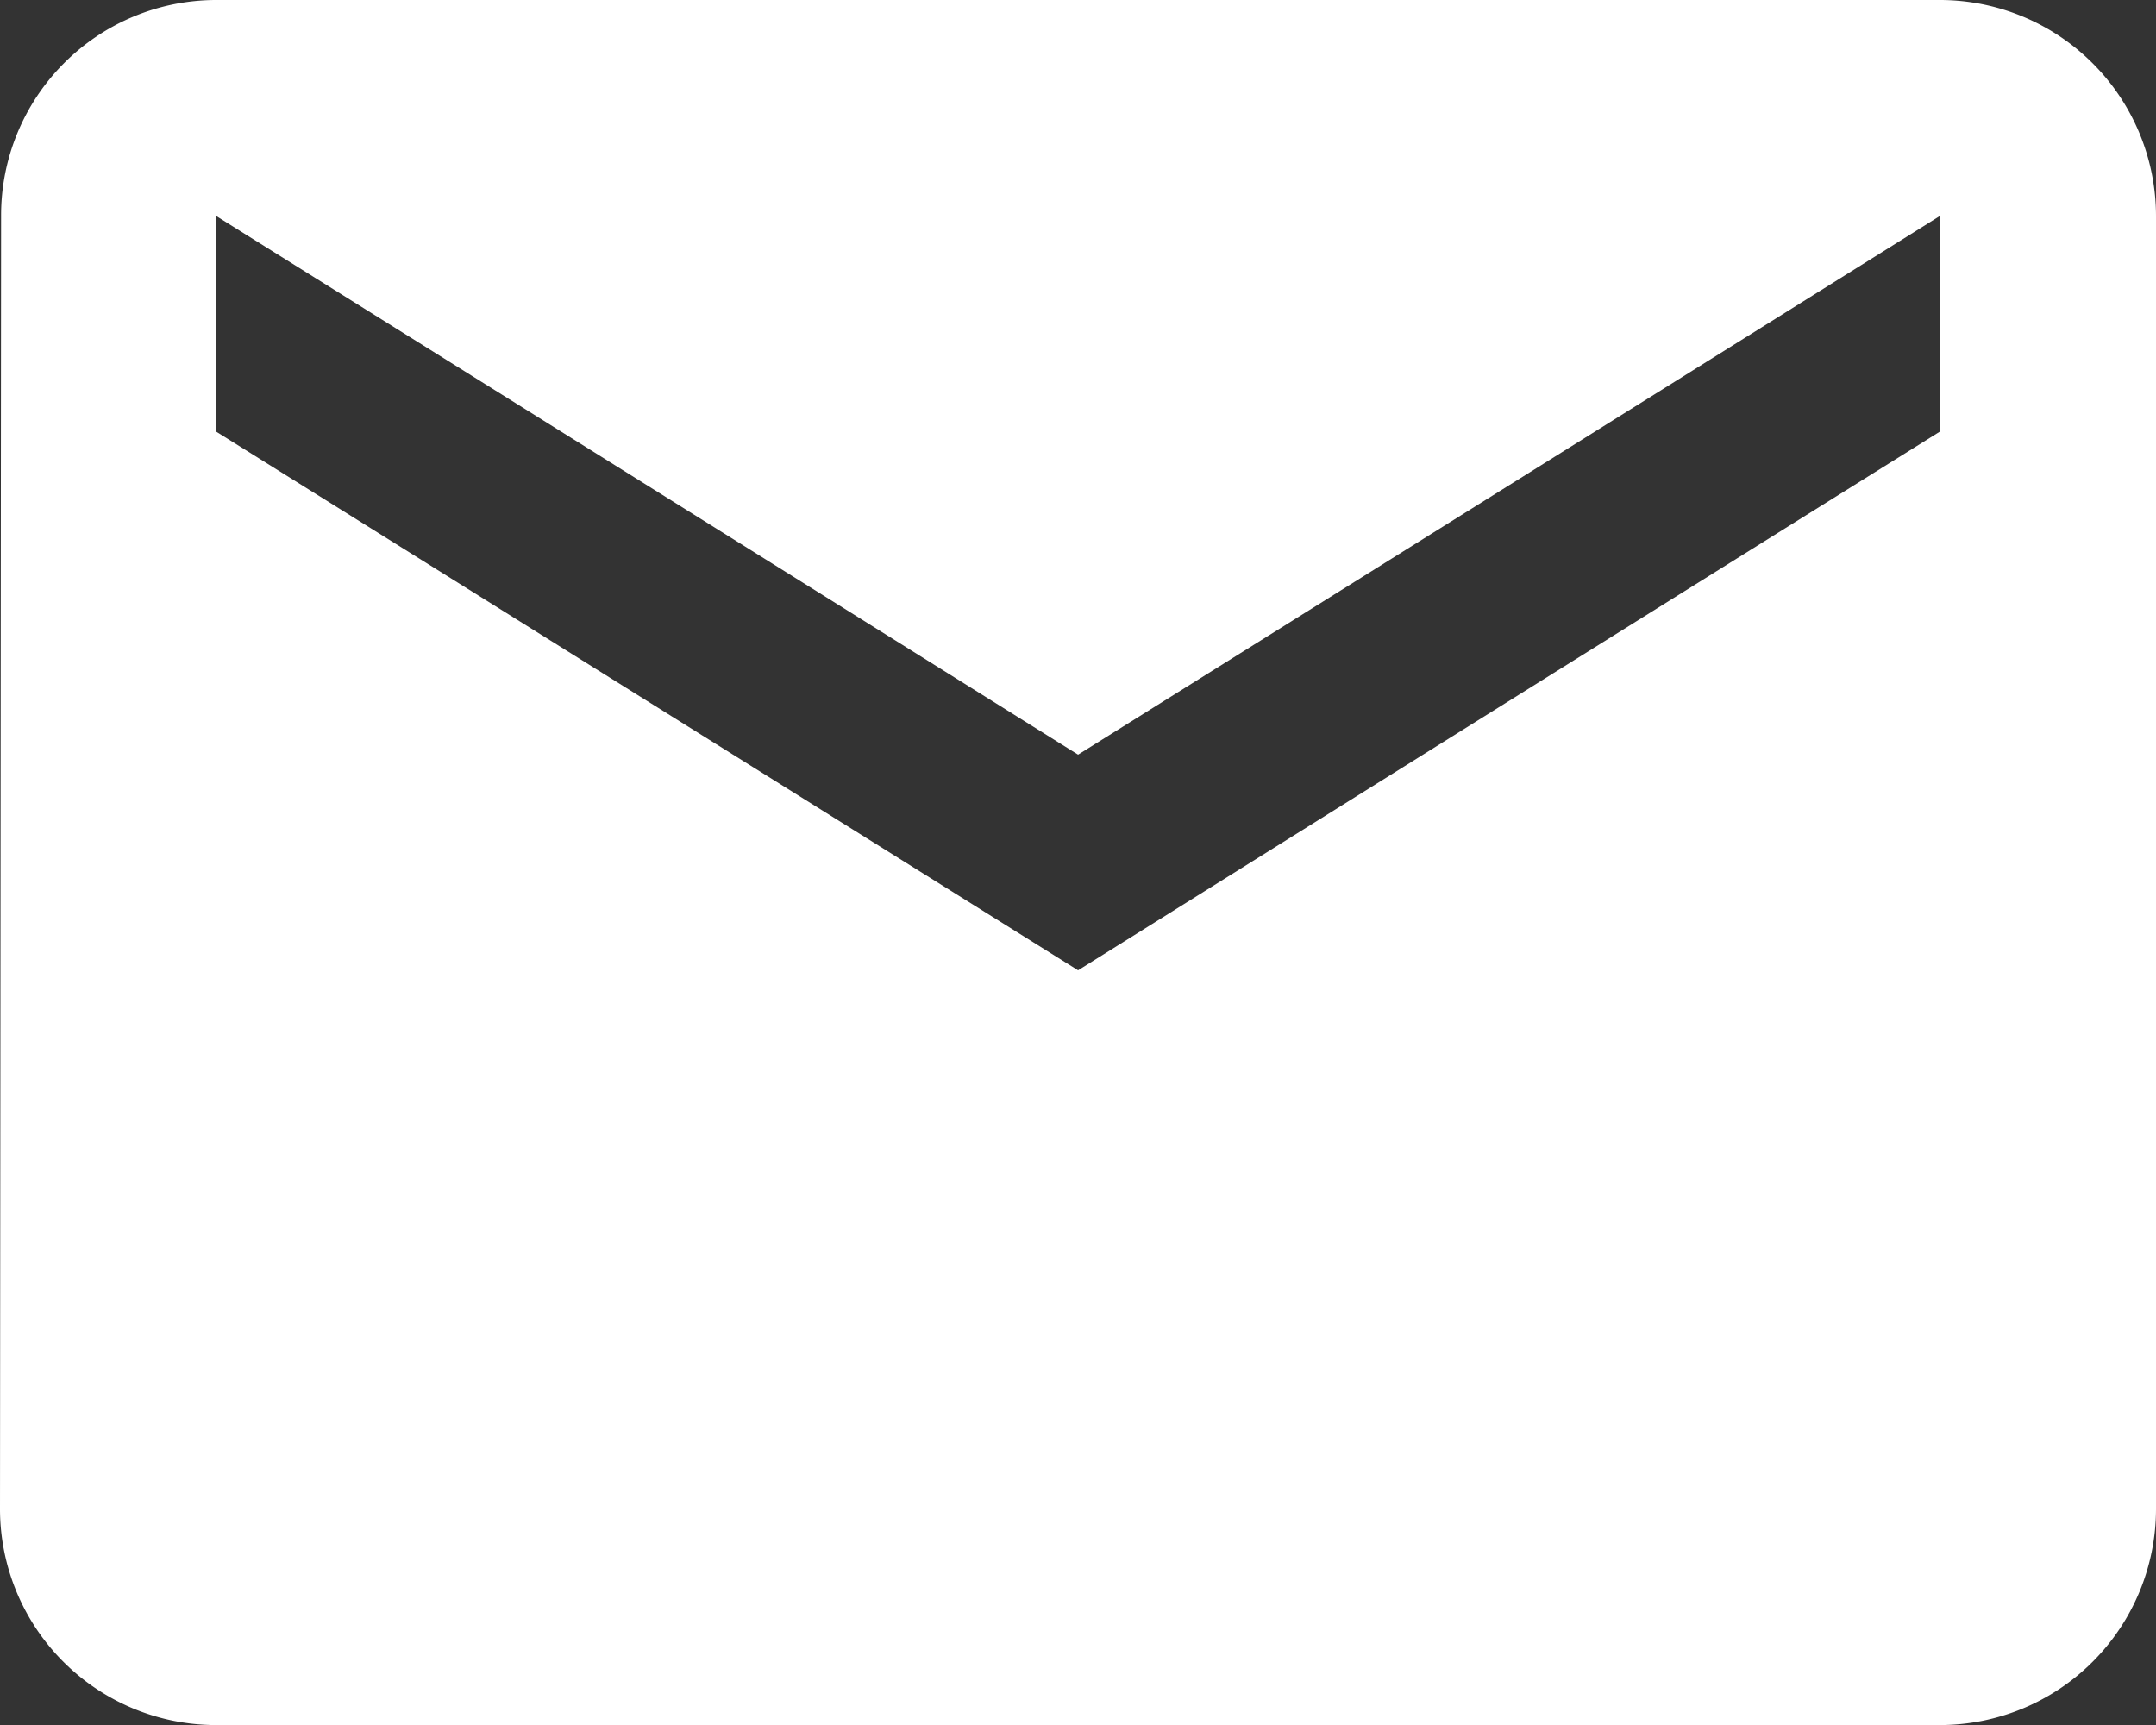 <svg xmlns="http://www.w3.org/2000/svg" width="25.798" height="20.639" viewBox="0 0 25.798 20.639"><rect x="0" y="0" width="25.798" height="20.639" fill="#333333" stroke="none"/><path d="M26.218,6H5.58A2.576,2.576,0,0,0,3.013,8.58L3,24.059a2.587,2.587,0,0,0,2.58,2.58H26.218a2.587,2.587,0,0,0,2.58-2.58V8.58A2.587,2.587,0,0,0,26.218,6Zm0,5.16L15.9,17.609,5.58,11.16V8.58L15.9,15.029,26.218,8.58Z" transform="translate(-3 -6)" fill="#fff"/></svg>